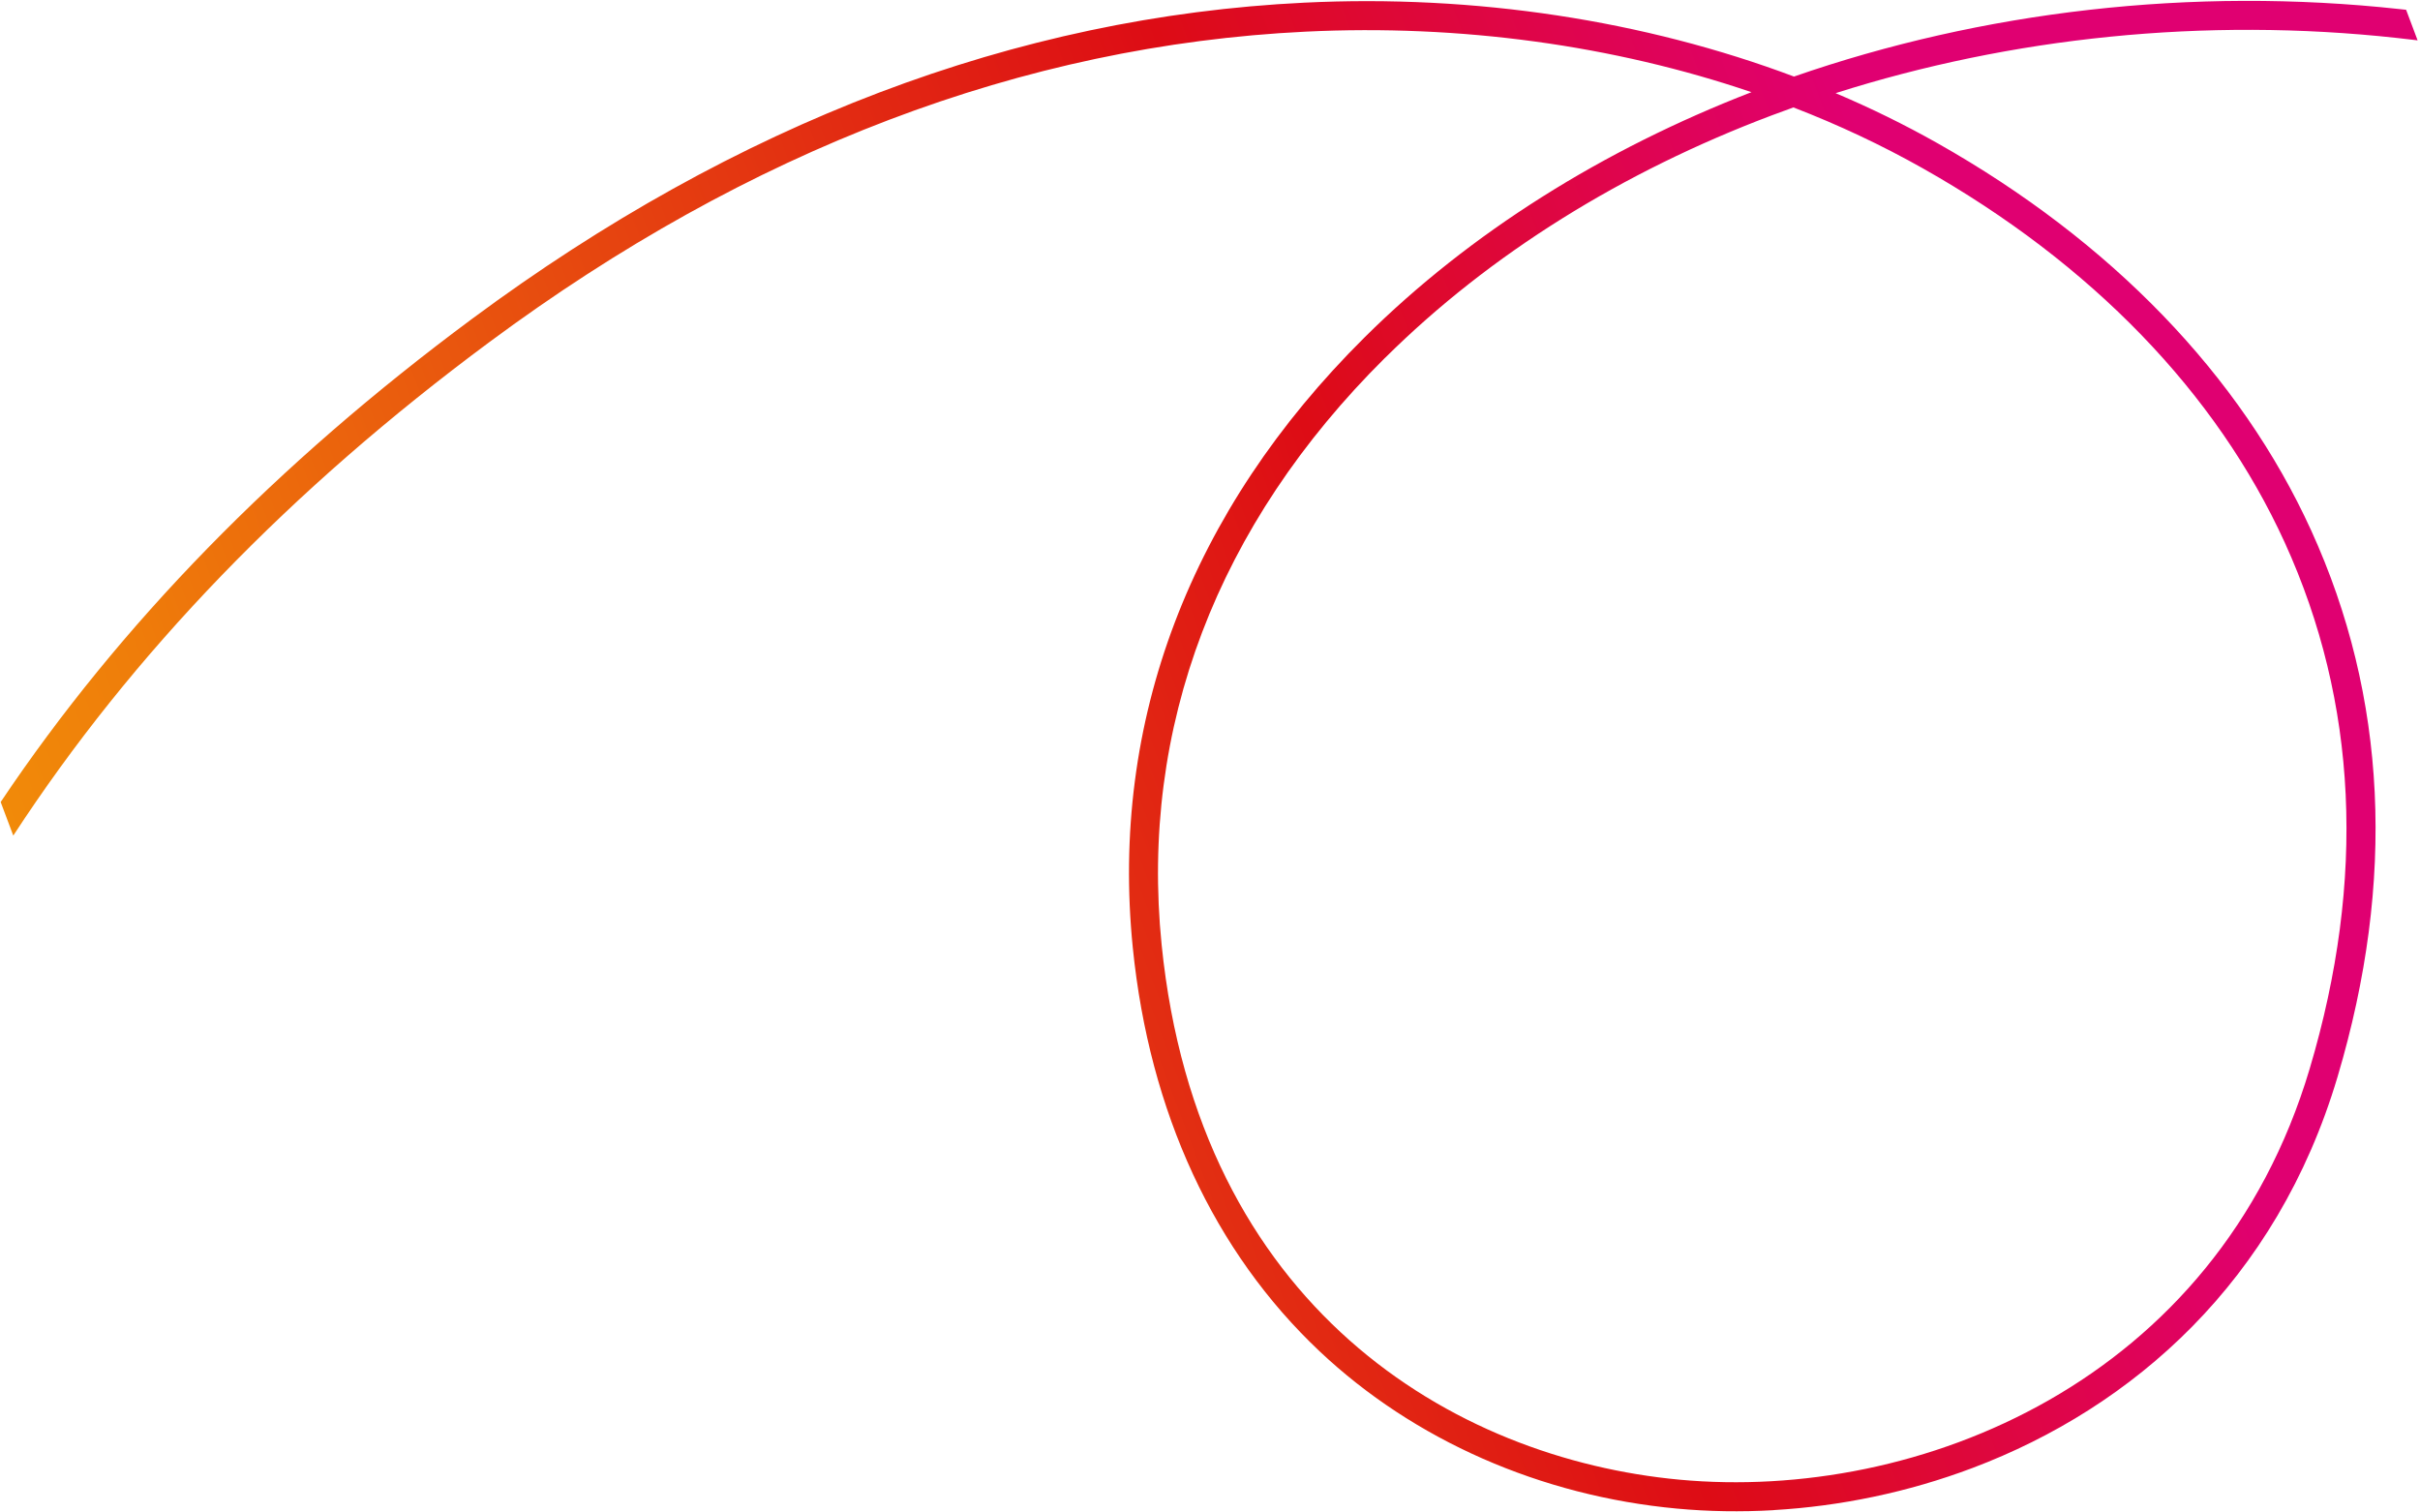 <svg width="744" height="465" viewBox="0 0 744 465" fill="none" xmlns="http://www.w3.org/2000/svg">
<path d="M425.82 110.005C374.145 161.279 350.391 223.674 357.132 290.465C368.378 401.86 446.756 448.455 516.369 454.917C589.538 461.702 681.378 425.053 710.096 328.537C727.403 270.364 724.821 215.954 702.422 166.811C681.441 120.783 642.963 80.99 591.146 51.752C578.567 44.654 565.258 38.394 551.365 33.025C549.066 33.844 546.778 34.689 544.513 35.544L544.496 35.551C498.942 52.76 458.116 77.981 425.826 110.022M545.319 464.287C535.195 464.875 525.209 464.701 515.543 463.803C473.661 459.921 434.663 442.752 405.722 415.469C373.237 384.849 353.37 341.942 348.268 291.386C341.239 221.833 365.896 156.926 419.557 103.688C452.027 71.47 492.911 45.96 538.467 28.336C496.075 13.93 448.989 7.415 401.381 9.731C314.628 13.948 230.2 46.05 150.474 105.159C89.25 150.539 40.696 200.792 4.083 256.894L0.206 246.578C36.947 191.788 85.049 142.564 145.175 97.994C226.346 37.817 312.408 5.127 400.964 0.821C453.516 -1.735 505.485 6.241 551.539 23.536C609.318 3.474 673.808 -4.193 737.848 2.805C738.476 2.873 739.104 2.942 739.732 3.011L743.262 12.403C741.142 12.148 739.005 11.899 736.863 11.663C677.753 5.2 618.29 11.482 564.335 28.638C575.139 33.22 585.571 38.337 595.555 43.969C649.017 74.144 688.782 115.336 710.549 163.09C733.871 214.242 736.593 270.76 718.654 331.056C699.932 393.998 655.695 432.703 606.502 451.287C586.474 458.853 565.628 463.088 545.33 464.263" fill="url(#paint0_linear_1924_66487)"/>
<defs>
<linearGradient id="paint0_linear_1924_66487" x1="40.741" y1="354.432" x2="768.948" y2="80.747" gradientUnits="userSpaceOnUse">
<stop stop-color="#F18A09"/>
<stop offset="0.07" stop-color="#EF7D0A"/>
<stop offset="0.535" stop-color="#DD0C15"/>
<stop offset="0.781" stop-color="#E00071"/>
<stop offset="1" stop-color="#E00071"/>
</linearGradient>
</defs>
</svg>
